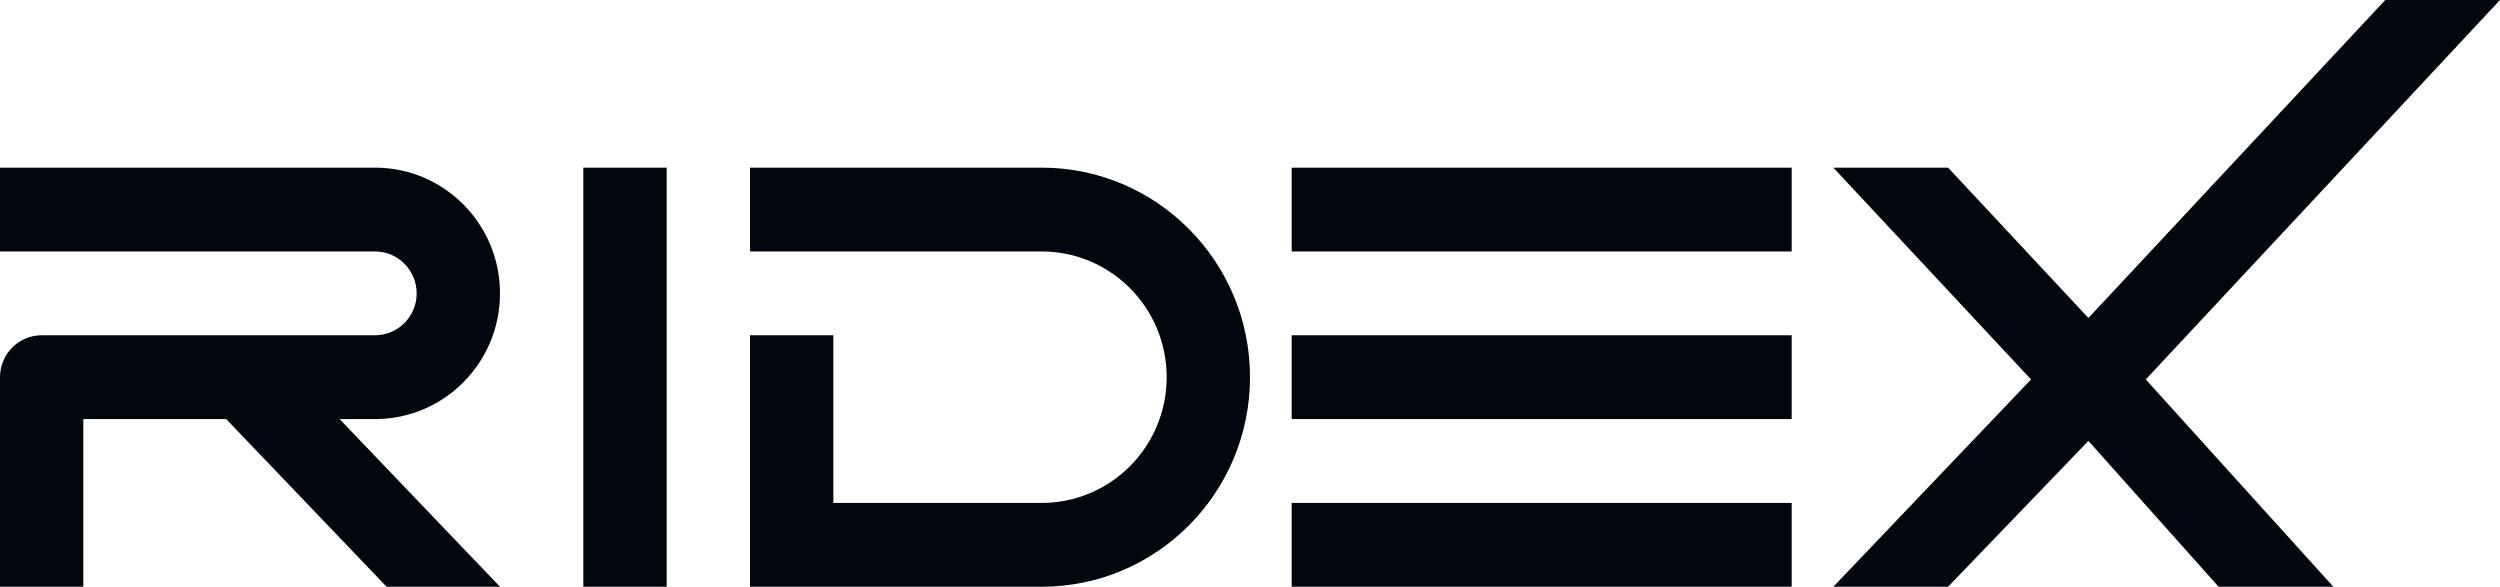 <svg width="196" height="46" viewBox="0 0 196 46" fill="none" xmlns="http://www.w3.org/2000/svg">
<path d="M0 29.571C0 27.758 1.463 26.286 3.267 26.286H29.4C31.203 26.286 32.667 24.814 32.667 23C32.667 21.186 31.203 19.714 29.4 19.714H0V13.143H29.4C34.813 13.143 39.2 17.556 39.2 23C39.2 28.444 34.813 32.857 29.4 32.857H26.627L39.2 46H30.308L17.735 32.857H6.533V46H0V29.571ZM52.267 13.143H45.733V46H52.267V13.143ZM65.333 26.286H58.8V46H81.667C90.686 46 98 38.643 98 29.571C98 20.5 90.686 13.143 81.667 13.143H58.8V19.714H81.667C87.079 19.714 91.467 24.127 91.467 29.571C91.467 35.016 87.079 39.429 81.667 39.429H65.333V26.286ZM101.267 19.714H140.467V13.143H101.267V19.714ZM101.267 32.857H140.467V26.286H101.267V32.857ZM101.267 46H140.467V39.429H101.267V46ZM159.234 29.749L143.733 46H152.73L163.732 34.566L173.937 46H182.933L168.23 29.749L196 0H187.004L163.732 24.929L152.73 13.143H143.733L159.234 29.749Z" fill="#02070D"/>
</svg>
